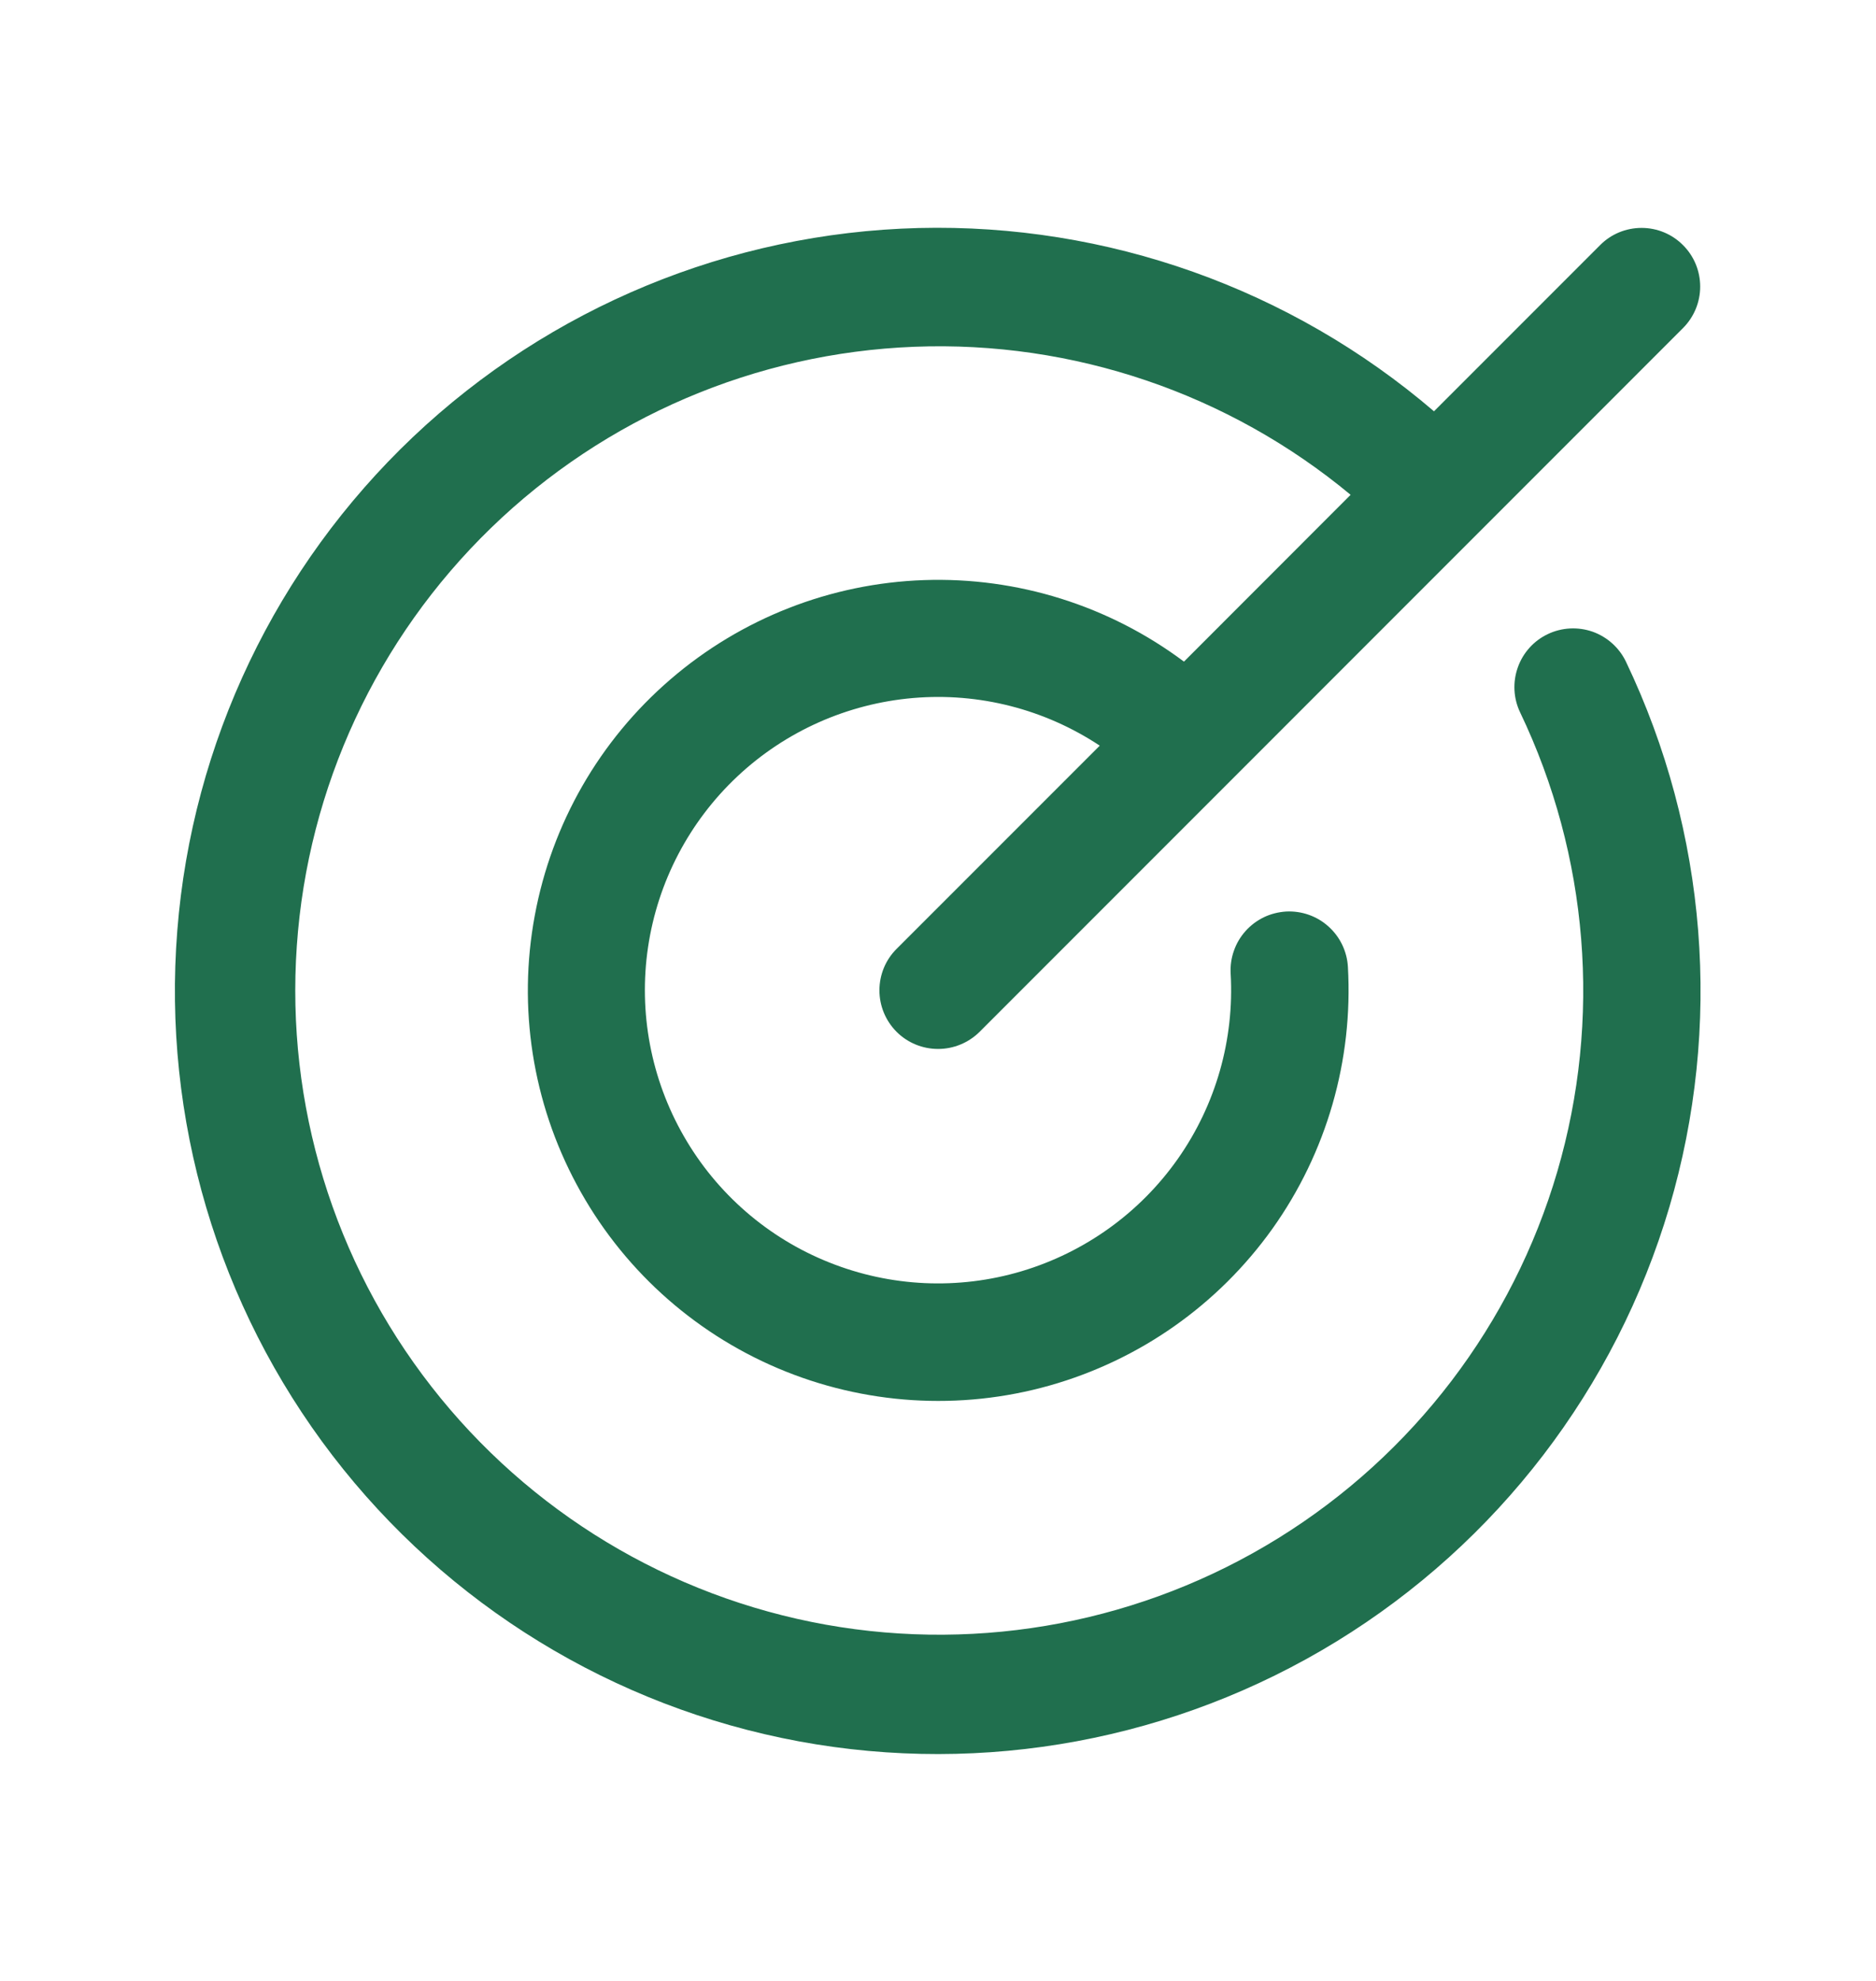 <svg width="18" height="19" viewBox="0 0 18 19" fill="none" xmlns="http://www.w3.org/2000/svg">
<path d="M15.601 6.347C16.381 7.98 16.529 9.844 16.017 11.579C15.504 13.314 14.367 14.798 12.824 15.744C11.281 16.69 9.443 17.031 7.664 16.702C5.885 16.372 4.291 15.395 3.189 13.959C2.088 12.523 1.558 10.73 1.701 8.927C1.843 7.123 2.65 5.436 3.963 4.191C5.277 2.947 7.005 2.233 8.814 2.187C10.623 2.142 12.384 2.768 13.759 3.945L15.353 2.351C15.458 2.245 15.601 2.186 15.751 2.186C15.9 2.186 16.043 2.245 16.148 2.351C16.254 2.456 16.313 2.599 16.313 2.749C16.313 2.898 16.254 3.041 16.148 3.147L9.399 9.897C9.293 10.002 9.15 10.061 9.001 10.061C8.851 10.061 8.708 10.002 8.603 9.897C8.497 9.791 8.438 9.648 8.438 9.499C8.438 9.349 8.497 9.206 8.603 9.101L10.552 7.152C10.023 6.802 9.393 6.641 8.762 6.695C8.131 6.749 7.536 7.014 7.075 7.447C6.613 7.881 6.311 8.458 6.218 9.084C6.125 9.71 6.246 10.35 6.562 10.899C6.877 11.448 7.369 11.875 7.957 12.109C8.545 12.344 9.195 12.374 9.802 12.193C10.409 12.012 10.938 11.632 11.302 11.114C11.666 10.596 11.844 9.97 11.808 9.338C11.804 9.264 11.814 9.19 11.839 9.12C11.863 9.05 11.901 8.986 11.95 8.931C12 8.875 12.059 8.831 12.126 8.798C12.193 8.766 12.265 8.748 12.339 8.743C12.488 8.735 12.635 8.786 12.746 8.886C12.801 8.935 12.846 8.995 12.878 9.061C12.91 9.128 12.929 9.2 12.933 9.274C12.984 10.169 12.729 11.055 12.209 11.785C11.688 12.515 10.935 13.045 10.072 13.289C9.209 13.533 8.289 13.474 7.464 13.124C6.639 12.774 5.958 12.153 5.534 11.363C5.109 10.574 4.967 9.663 5.131 8.782C5.294 7.9 5.753 7.101 6.433 6.516C7.112 5.931 7.97 5.595 8.866 5.564C9.762 5.533 10.642 5.809 11.36 6.346L12.959 4.746C11.787 3.773 10.296 3.267 8.774 3.326C7.251 3.385 5.804 4.004 4.711 5.064C3.617 6.125 2.953 7.552 2.848 9.072C2.742 10.592 3.202 12.098 4.139 13.299C5.076 14.501 6.423 15.314 7.923 15.583C9.423 15.851 10.969 15.556 12.264 14.754C13.56 13.952 14.513 12.7 14.942 11.238C15.37 9.776 15.243 8.207 14.585 6.832C14.521 6.698 14.513 6.543 14.563 6.402C14.612 6.262 14.716 6.146 14.851 6.082C14.985 6.018 15.14 6.01 15.281 6.059C15.421 6.109 15.537 6.213 15.601 6.347Z" fill="#206F4E"/>
</svg>
